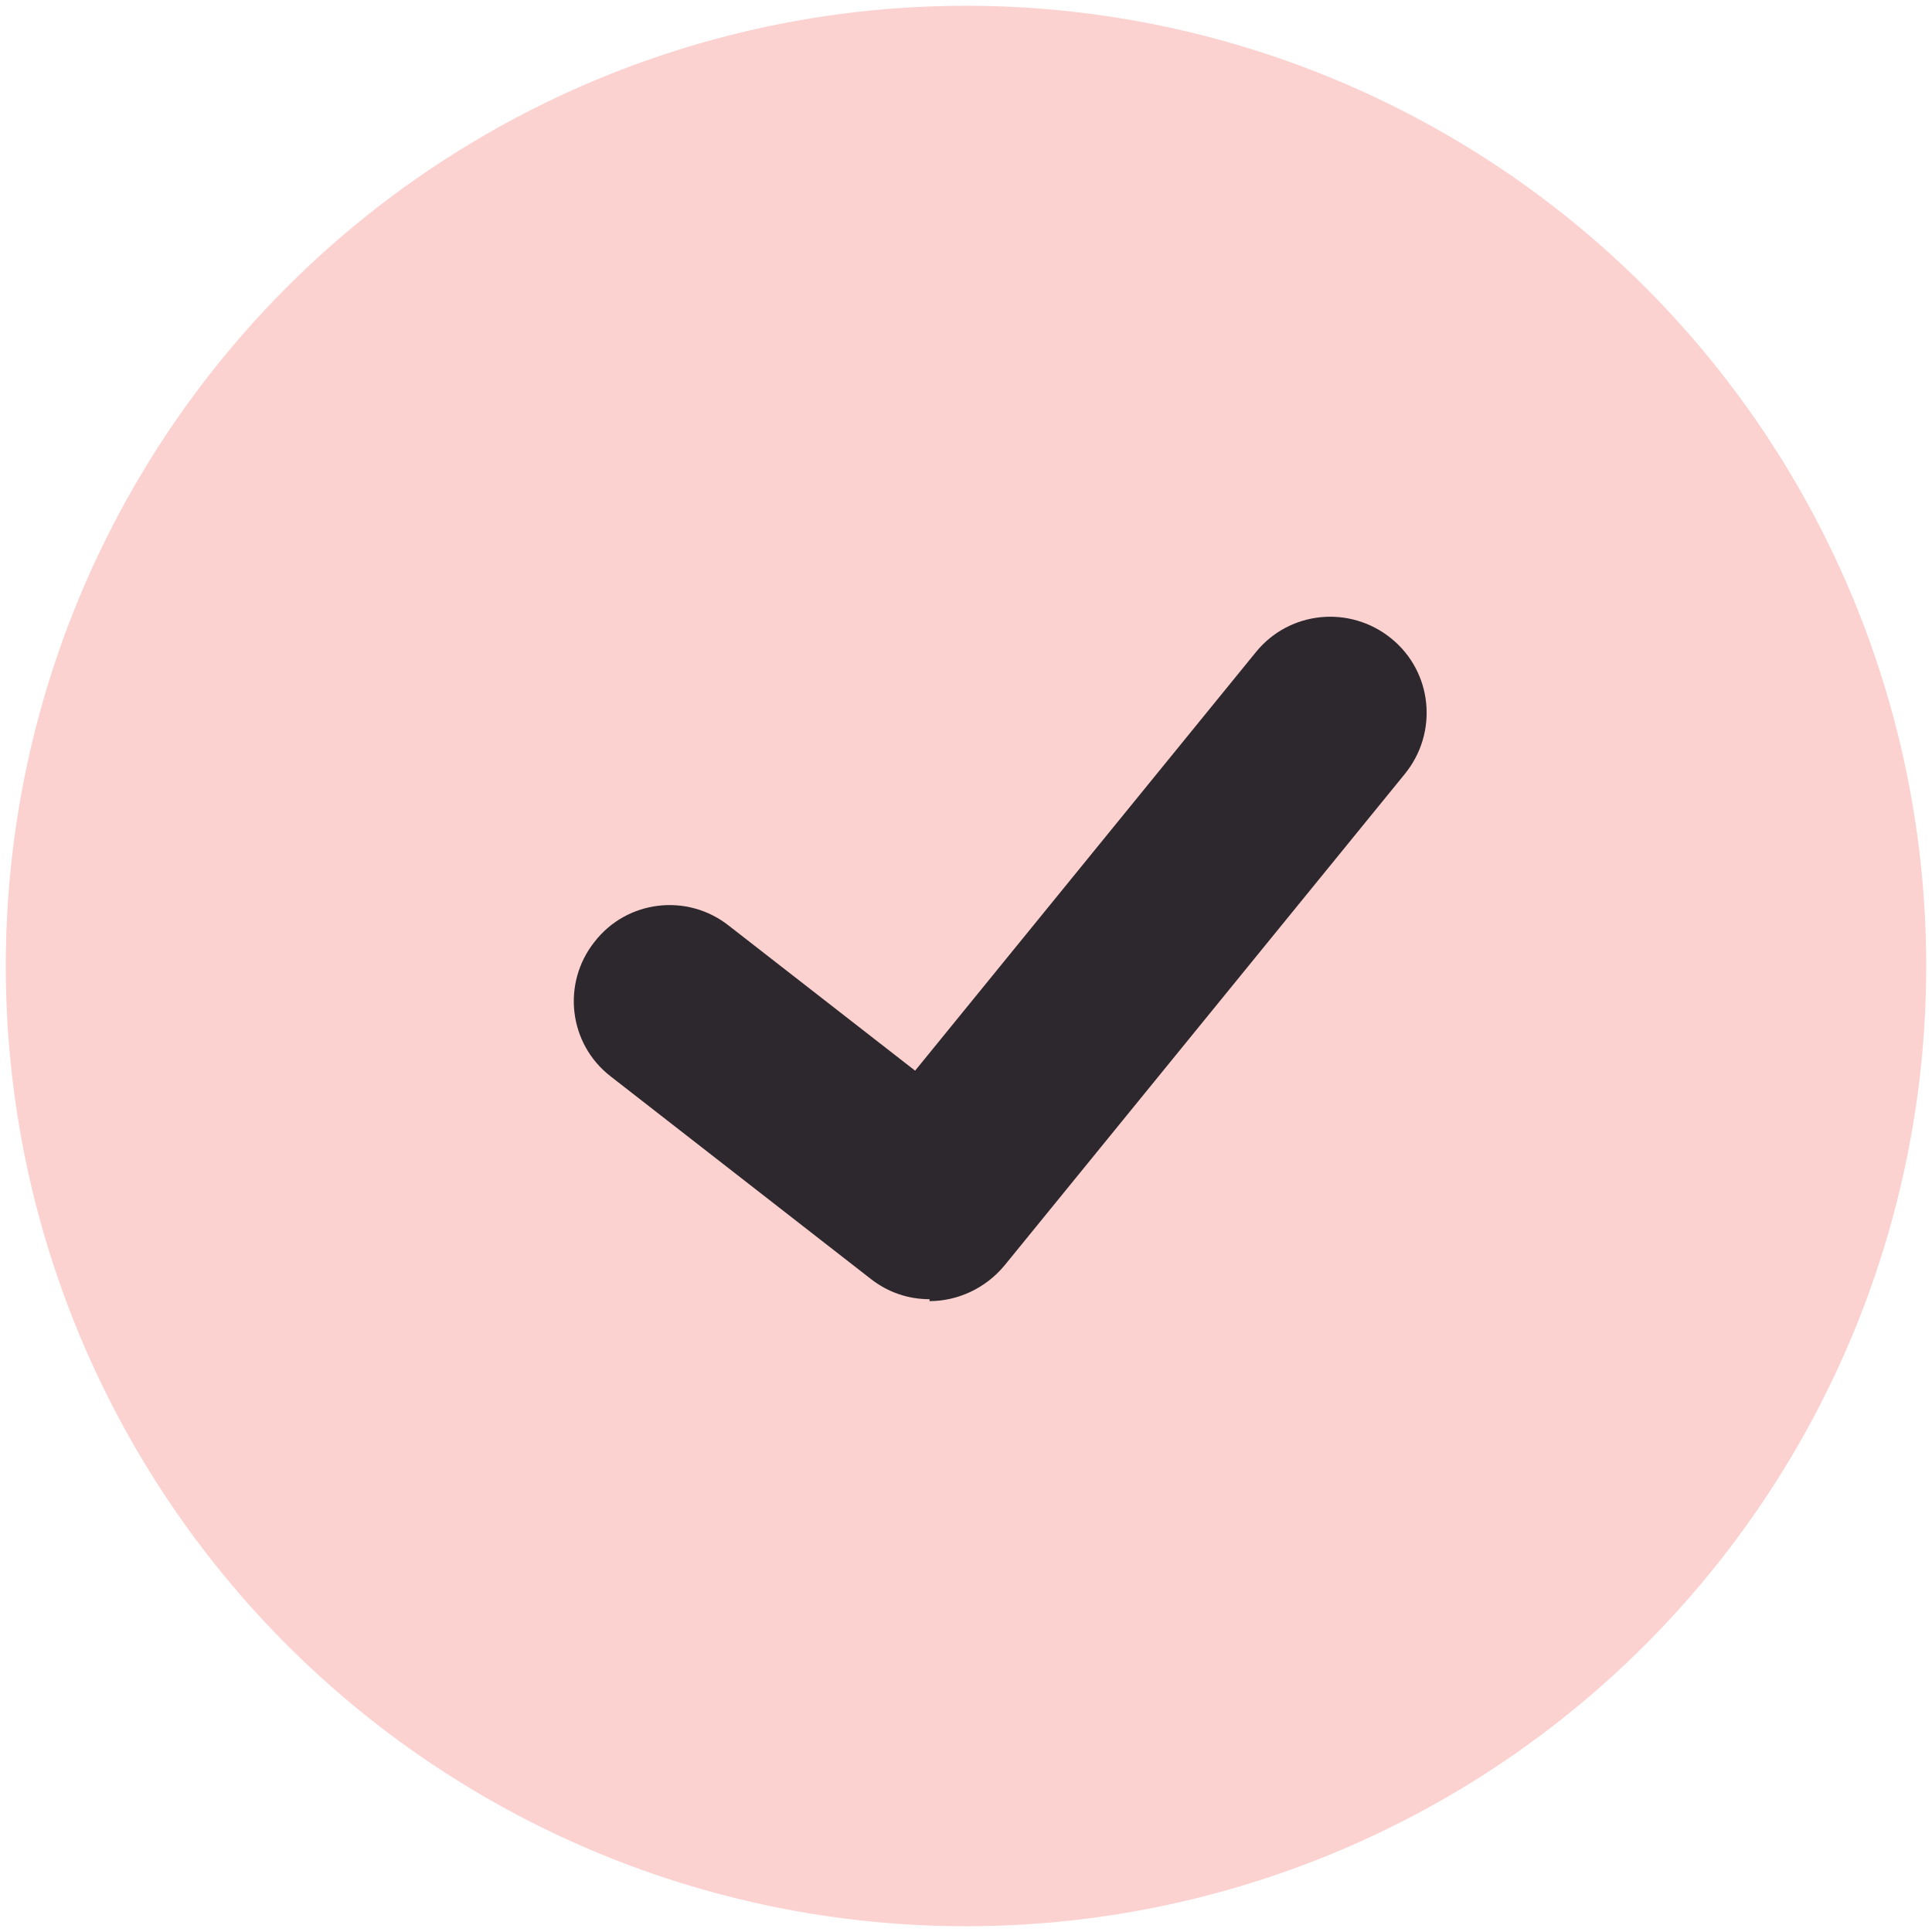 <?xml version="1.0" encoding="UTF-8"?>
<svg xmlns="http://www.w3.org/2000/svg" id="Calque_1" viewBox="0 0 20.12 20.12">
  <defs>
    <style>.cls-1{fill:#2c282e;}.cls-1,.cls-2{stroke-width:0px;}.cls-2{fill:#fcd2d0;}</style>
  </defs>
  <circle id="Ellipse_54" class="cls-2" cx="10.06" cy="10.06" r="10"></circle>
  <path class="cls-1" d="M9.68,13.53c-.22,0-.43-.07-.61-.21l-2.71-2.11c-.44-.34-.51-.97-.17-1.4.34-.44.97-.51,1.4-.17l1.94,1.51,3.55-4.36c.35-.43.98-.49,1.41-.14.43.35.49.98.14,1.41l-4.17,5.12c-.2.24-.49.37-.78.37Z"></path>
</svg>

